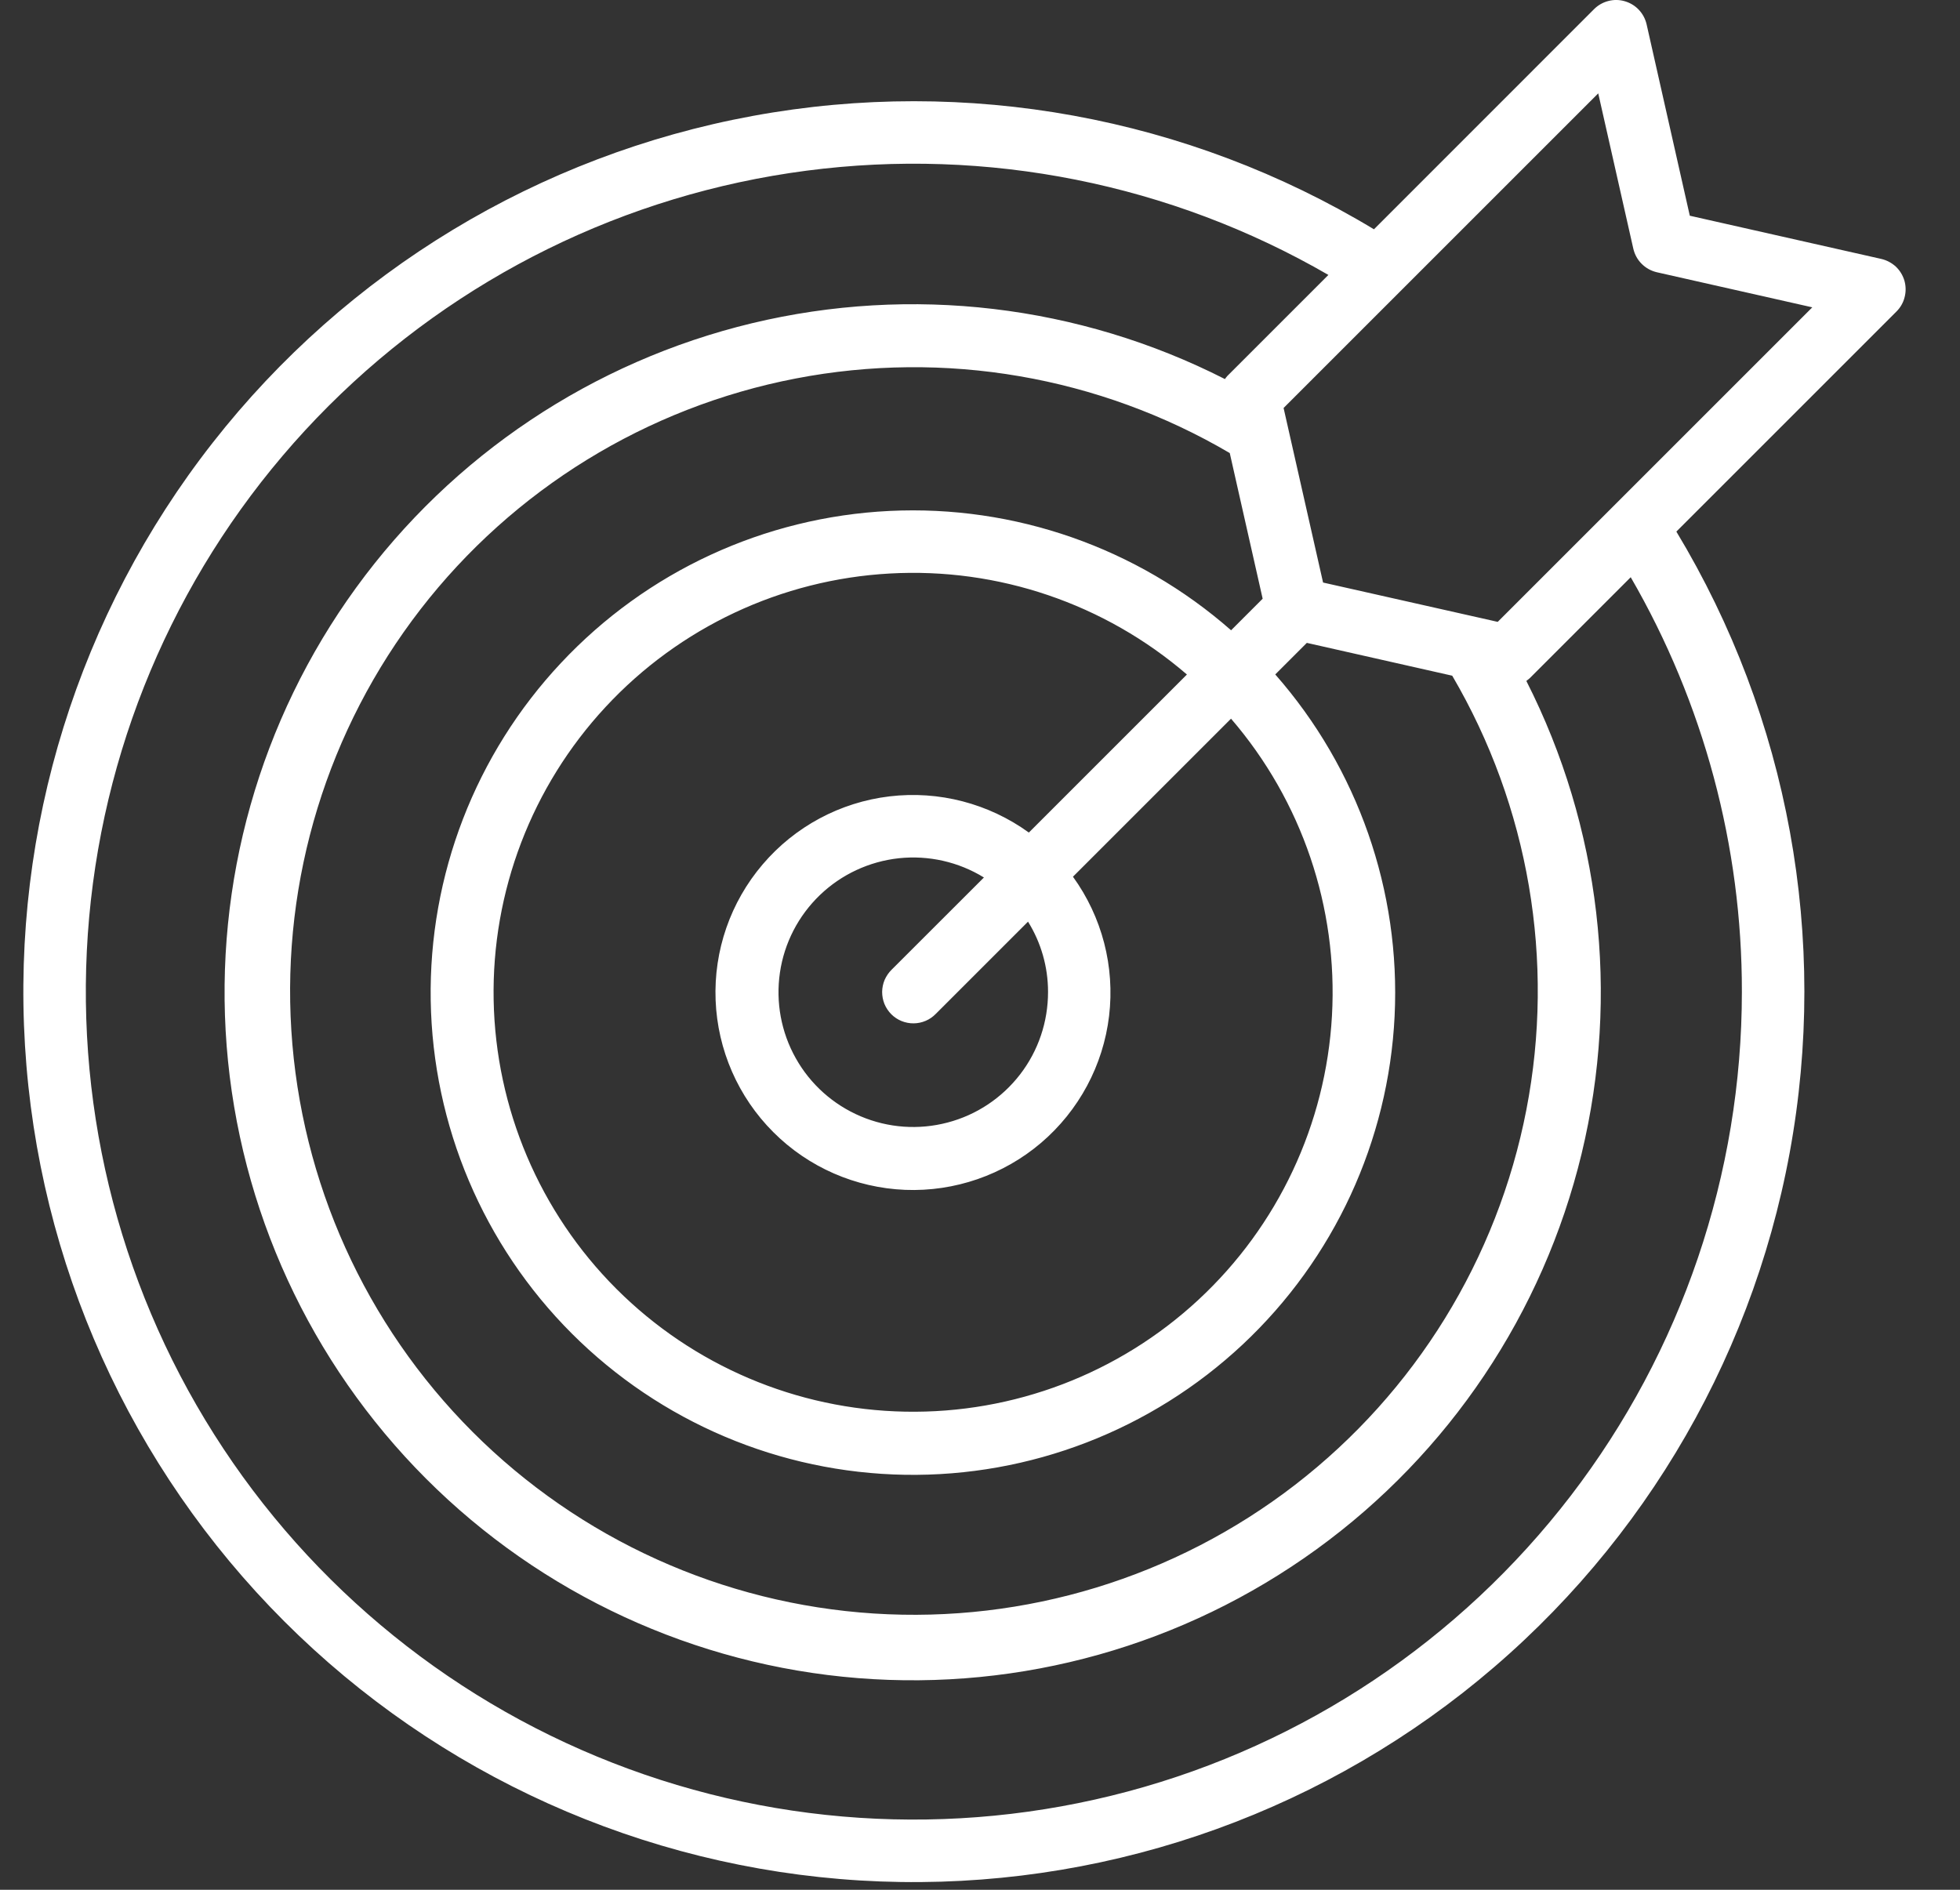 <svg xmlns="http://www.w3.org/2000/svg" width="28" height="27" viewBox="0 0 28 27" fill="none"><rect x="0" y="0" width="28" height="27" fill="#333333" stroke="none"/><path d="M27.206 4.01C27.183 3.933 27.141 3.864 27.083 3.809C27.024 3.755 26.952 3.717 26.874 3.699L24.14 3.082L23.523 0.348C23.505 0.27 23.467 0.198 23.412 0.14C23.358 0.082 23.288 0.04 23.212 0.018C23.135 -0.005 23.054 -0.006 22.977 0.014C22.899 0.034 22.829 0.074 22.772 0.131L19.628 3.276C16.967 1.67 13.811 1.094 10.755 1.656C7.698 2.218 4.953 3.879 3.038 6.326C1.122 8.773 0.168 11.837 0.357 14.939C0.545 18.041 1.862 20.966 4.06 23.164C6.257 25.361 9.183 26.678 12.285 26.867C15.386 27.055 18.45 26.101 20.897 24.186C23.344 22.27 25.005 19.525 25.567 16.469C26.129 13.412 25.553 10.256 23.948 7.595L27.093 4.45C27.15 4.393 27.19 4.323 27.209 4.245C27.229 4.168 27.228 4.087 27.206 4.01ZM24.884 14.17C24.884 16.774 24.024 19.305 22.439 21.371C20.853 23.437 18.63 24.922 16.114 25.595C13.598 26.268 10.93 26.093 8.525 25.095C6.119 24.098 4.11 22.334 2.808 20.078C1.507 17.822 0.987 15.2 1.328 12.618C1.669 10.036 2.853 7.639 4.695 5.799C6.538 3.958 8.936 2.777 11.519 2.439C14.101 2.101 16.723 2.624 18.977 3.928L17.533 5.372C17.521 5.386 17.509 5.401 17.499 5.416C15.414 4.355 13.018 4.072 10.743 4.618C8.468 5.165 6.462 6.505 5.087 8.397C3.711 10.29 3.056 12.611 3.238 14.944C3.421 17.276 4.43 19.467 6.083 21.123C7.736 22.779 9.926 23.79 12.258 23.976C14.591 24.162 16.913 23.509 18.807 22.136C20.702 20.763 22.044 18.759 22.594 16.485C23.143 14.211 22.864 11.815 21.805 9.729C21.821 9.717 21.837 9.704 21.852 9.691L23.296 8.247C24.338 10.046 24.887 12.09 24.884 14.17ZM20.746 9.654C21.842 11.524 22.218 13.73 21.805 15.857C21.392 17.985 20.218 19.889 18.502 21.214C16.787 22.538 14.647 23.192 12.484 23.053C10.321 22.914 8.283 21.991 6.751 20.458C5.219 18.924 4.299 16.886 4.162 14.722C4.025 12.559 4.681 10.421 6.007 8.706C7.333 6.992 9.238 5.819 11.366 5.408C13.494 4.997 15.699 5.376 17.568 6.473L18.038 8.554L17.587 9.005C16.244 7.825 14.493 7.213 12.707 7.3C10.92 7.387 9.238 8.165 8.015 9.471C6.791 10.776 6.124 12.505 6.153 14.293C6.182 16.082 6.905 17.789 8.17 19.054C9.435 20.318 11.142 21.042 12.93 21.071C14.718 21.1 16.448 20.432 17.753 19.209C19.058 17.986 19.836 16.303 19.923 14.517C20.01 12.73 19.399 10.98 18.218 9.636L18.669 9.185L20.746 9.654ZM14.972 14.17C14.973 14.596 14.834 15.011 14.574 15.349C14.314 15.687 13.95 15.93 13.537 16.038C13.125 16.147 12.688 16.116 12.295 15.949C11.903 15.783 11.576 15.491 11.368 15.119C11.159 14.747 11.08 14.317 11.142 13.895C11.204 13.473 11.405 13.084 11.713 12.788C12.02 12.493 12.417 12.308 12.841 12.262C13.265 12.217 13.692 12.313 14.056 12.537L12.738 13.854C12.696 13.895 12.662 13.945 12.638 13.999C12.615 14.053 12.603 14.112 12.602 14.171C12.602 14.23 12.613 14.289 12.635 14.344C12.658 14.399 12.691 14.449 12.733 14.491C12.775 14.533 12.825 14.566 12.879 14.588C12.934 14.61 12.993 14.622 13.052 14.621C13.111 14.621 13.17 14.608 13.224 14.585C13.279 14.562 13.328 14.527 13.369 14.485L14.686 13.168C14.873 13.469 14.972 13.816 14.972 14.17ZM14.698 11.895C14.123 11.479 13.412 11.294 12.708 11.378C12.003 11.462 11.356 11.809 10.896 12.349C10.435 12.889 10.195 13.582 10.223 14.291C10.251 15.001 10.545 15.673 11.047 16.175C11.548 16.677 12.221 16.971 12.93 17C13.639 17.028 14.333 16.788 14.873 16.328C15.413 15.867 15.76 15.22 15.844 14.516C15.928 13.811 15.744 13.101 15.328 12.526L17.586 10.268C18.598 11.443 19.115 12.965 19.028 14.513C18.941 16.062 18.257 17.516 17.12 18.571C15.983 19.626 14.482 20.199 12.931 20.169C11.381 20.14 9.902 19.511 8.805 18.414C7.709 17.318 7.081 15.838 7.052 14.288C7.023 12.737 7.597 11.236 8.652 10.1C9.707 8.963 11.162 8.28 12.711 8.194C14.259 8.107 15.781 8.625 16.956 9.637L14.698 11.895ZM23.07 7.211L21.396 8.885L21.145 8.828L21.135 8.826L18.901 8.323L18.337 5.829L22.832 1.334L23.333 3.553C23.352 3.635 23.393 3.711 23.453 3.77C23.513 3.83 23.588 3.871 23.67 3.89L25.89 4.391L23.07 7.211Z" fill="white"></path></svg>